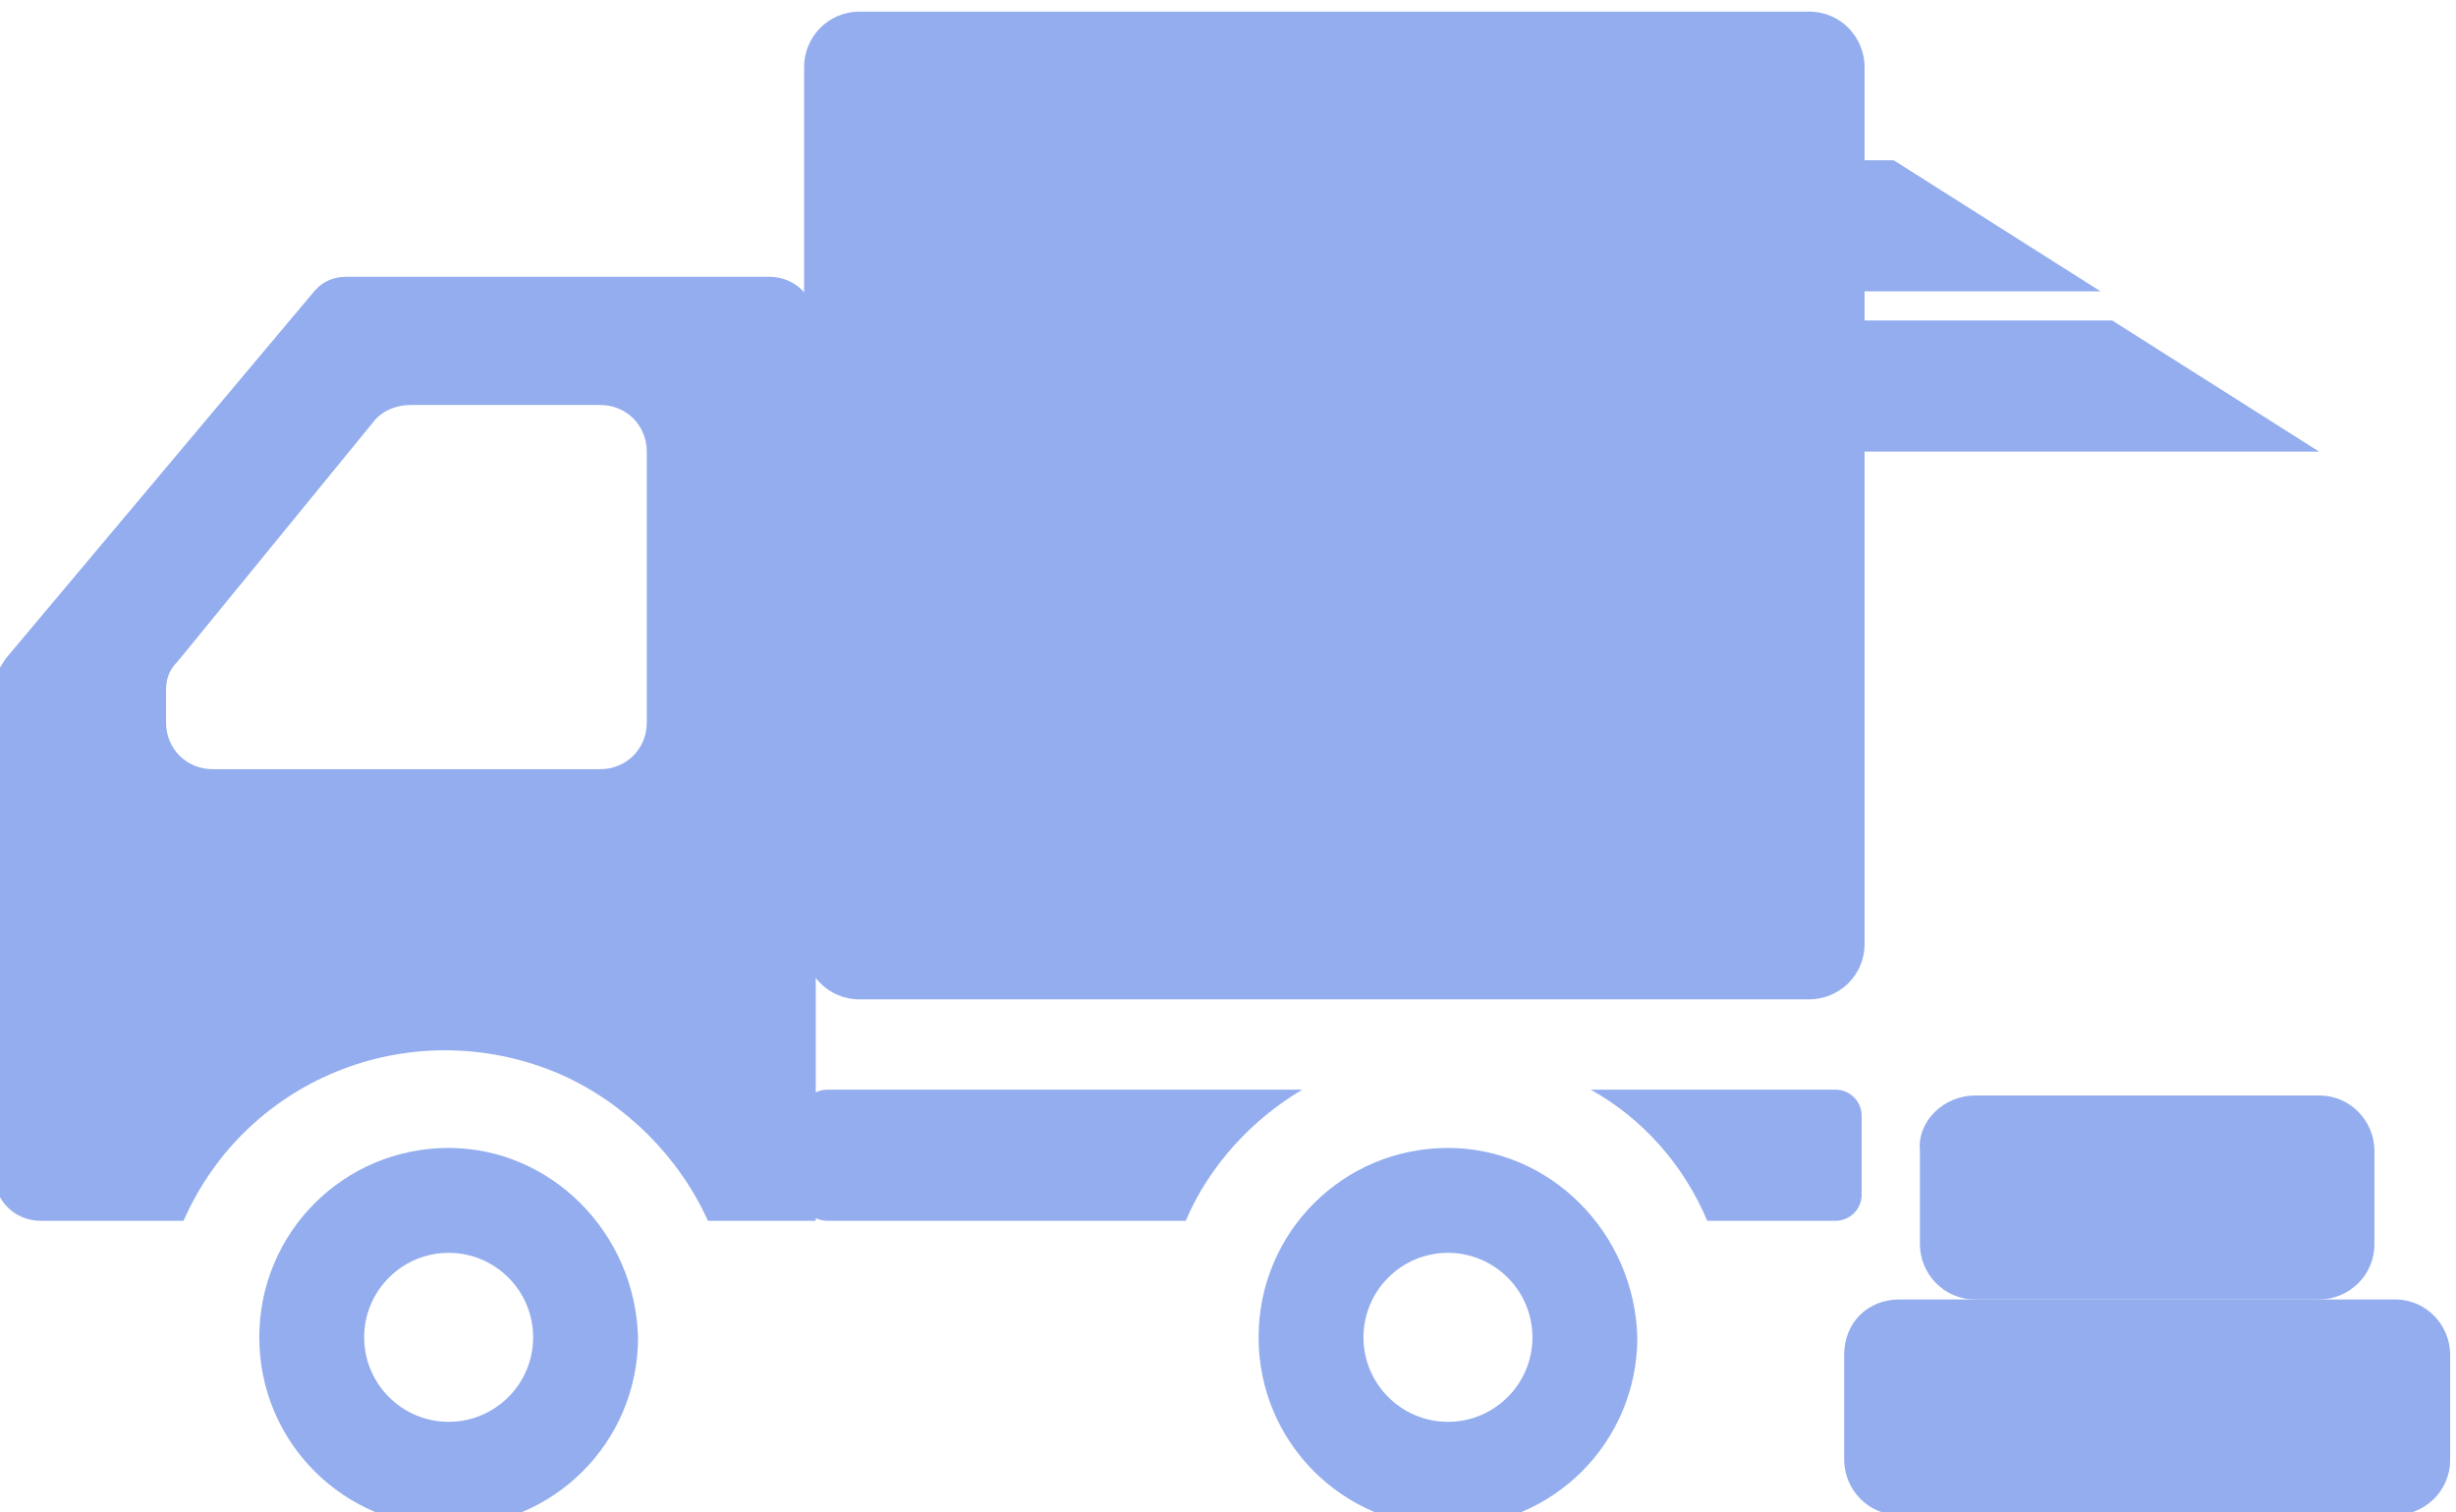 <?xml version="1.0" encoding="utf-8"?>
<!-- Generator: Adobe Illustrator 23.1.0, SVG Export Plug-In . SVG Version: 6.00 Build 0)  -->
<svg version="1.1" id="レイヤー_1" xmlns="http://www.w3.org/2000/svg" xmlns:xlink="http://www.w3.org/1999/xlink" x="0px"
	 y="0px" viewBox="0 0 84.3 51.9" style="enable-background:new 0 0 84.3 51.9;" xml:space="preserve">
<style type="text/css">
	.st0{fill:#93ADEE;}
</style>
<title>アセット 2</title>
<g>
	<g id="レイヤー_1-2_1_">
		<g>
			<path class="st0" d="M15.4,39.4c-3.6,0-6.5,2.9-6.5,6.5c0,3.6,2.9,6.5,6.5,6.5c3.6,0,6.5-2.9,6.5-6.5c0,0,0,0,0,0
				C21.8,42.3,18.9,39.4,15.4,39.4z M15.4,48.8c-1.6,0-2.9-1.3-2.9-2.9c0-1.6,1.3-2.9,2.9-2.9c1.6,0,2.9,1.3,2.9,2.9
				C18.3,47.5,17,48.8,15.4,48.8C15.4,48.8,15.4,48.8,15.4,48.8z"/>
			<path class="st0" d="M49.7,39.4c-3.6,0-6.5,2.9-6.5,6.5c0,3.6,2.9,6.5,6.5,6.5c3.6,0,6.5-2.9,6.5-6.5c0,0,0,0,0,0
				C56.1,42.3,53.2,39.4,49.7,39.4z M49.7,48.8c-1.6,0-2.9-1.3-2.9-2.9c0-1.6,1.3-2.9,2.9-2.9c1.6,0,2.9,1.3,2.9,2.9
				C52.6,47.5,51.3,48.8,49.7,48.8C49.7,48.8,49.7,48.8,49.7,48.8z"/>
			<path class="st0" d="M26.4,9.5H11.9c-0.5,0-0.9,0.2-1.2,0.6L0.2,22.6c-0.2,0.3-0.4,0.6-0.4,1v16.7c0,0.9,0.7,1.6,1.6,1.6
				c0,0,0,0,0,0h4.9c2.2-5,8-7.2,13-5c2.2,1,4,2.8,5,5H28V11.1C28,10.2,27.3,9.5,26.4,9.5z M5.7,23.7c0-0.4,0.1-0.7,0.4-1l6.7-8.2
				c0.3-0.4,0.8-0.6,1.3-0.6h6.5c0.9,0,1.6,0.7,1.6,1.6c0,0,0,0,0,0v9.3c0,0.9-0.7,1.6-1.6,1.6H7.3c-0.9,0-1.6-0.7-1.6-1.6L5.7,23.7
				L5.7,23.7z"/>
			<path class="st0" d="M28.4,37.4c-0.5,0-0.9,0.4-0.9,0.9c0,0,0,0,0,0V41c0,0.5,0.4,0.9,0.9,0.9c0,0,0,0,0,0h12.3
				c0.8-1.9,2.3-3.5,4-4.5H28.4z"/>
			<path class="st0" d="M63,37.4h-8.4c1.8,1,3.2,2.6,4,4.5H63c0.5,0,0.9-0.4,0.9-0.9c0,0,0,0,0,0v-2.7C63.9,37.8,63.5,37.4,63,37.4z
				"/>
			<path class="st0" d="M29.5,0.4h32.6c1.1,0,1.9,0.9,1.9,1.9v0v30.1c0,1.1-0.9,1.9-1.9,1.9H29.5c-1.1,0-1.9-0.9-1.9-1.9V2.3
				C27.6,1.3,28.4,0.4,29.5,0.4L29.5,0.4z"/>
			<polygon class="st0" points="79.6,15.5 60.4,15.5 60.4,11 72.5,11 			"/>
			<polygon class="st0" points="72.1,10 57.2,10 57.2,5.5 65,5.5 			"/>
			<path class="st0" d="M67.8,37.6h11.8c1.1,0,1.9,0.9,1.9,1.9l0,0v3.2c0,1.1-0.9,1.9-1.9,1.9l0,0H67.8c-1.1,0-1.9-0.9-1.9-1.9v-3.2
				C65.8,38.5,66.7,37.6,67.8,37.6z"/>
			<path class="st0" d="M65.2,44.6h17c1.1,0,1.9,0.9,1.9,1.9l0,0v3.6c0,1.1-0.9,1.9-1.9,1.9h-17c-1.1,0-1.9-0.9-1.9-1.9l0,0v-3.6
				C63.3,45.4,64.1,44.6,65.2,44.6z"/>
		</g>
	</g>
</g>
</svg>
